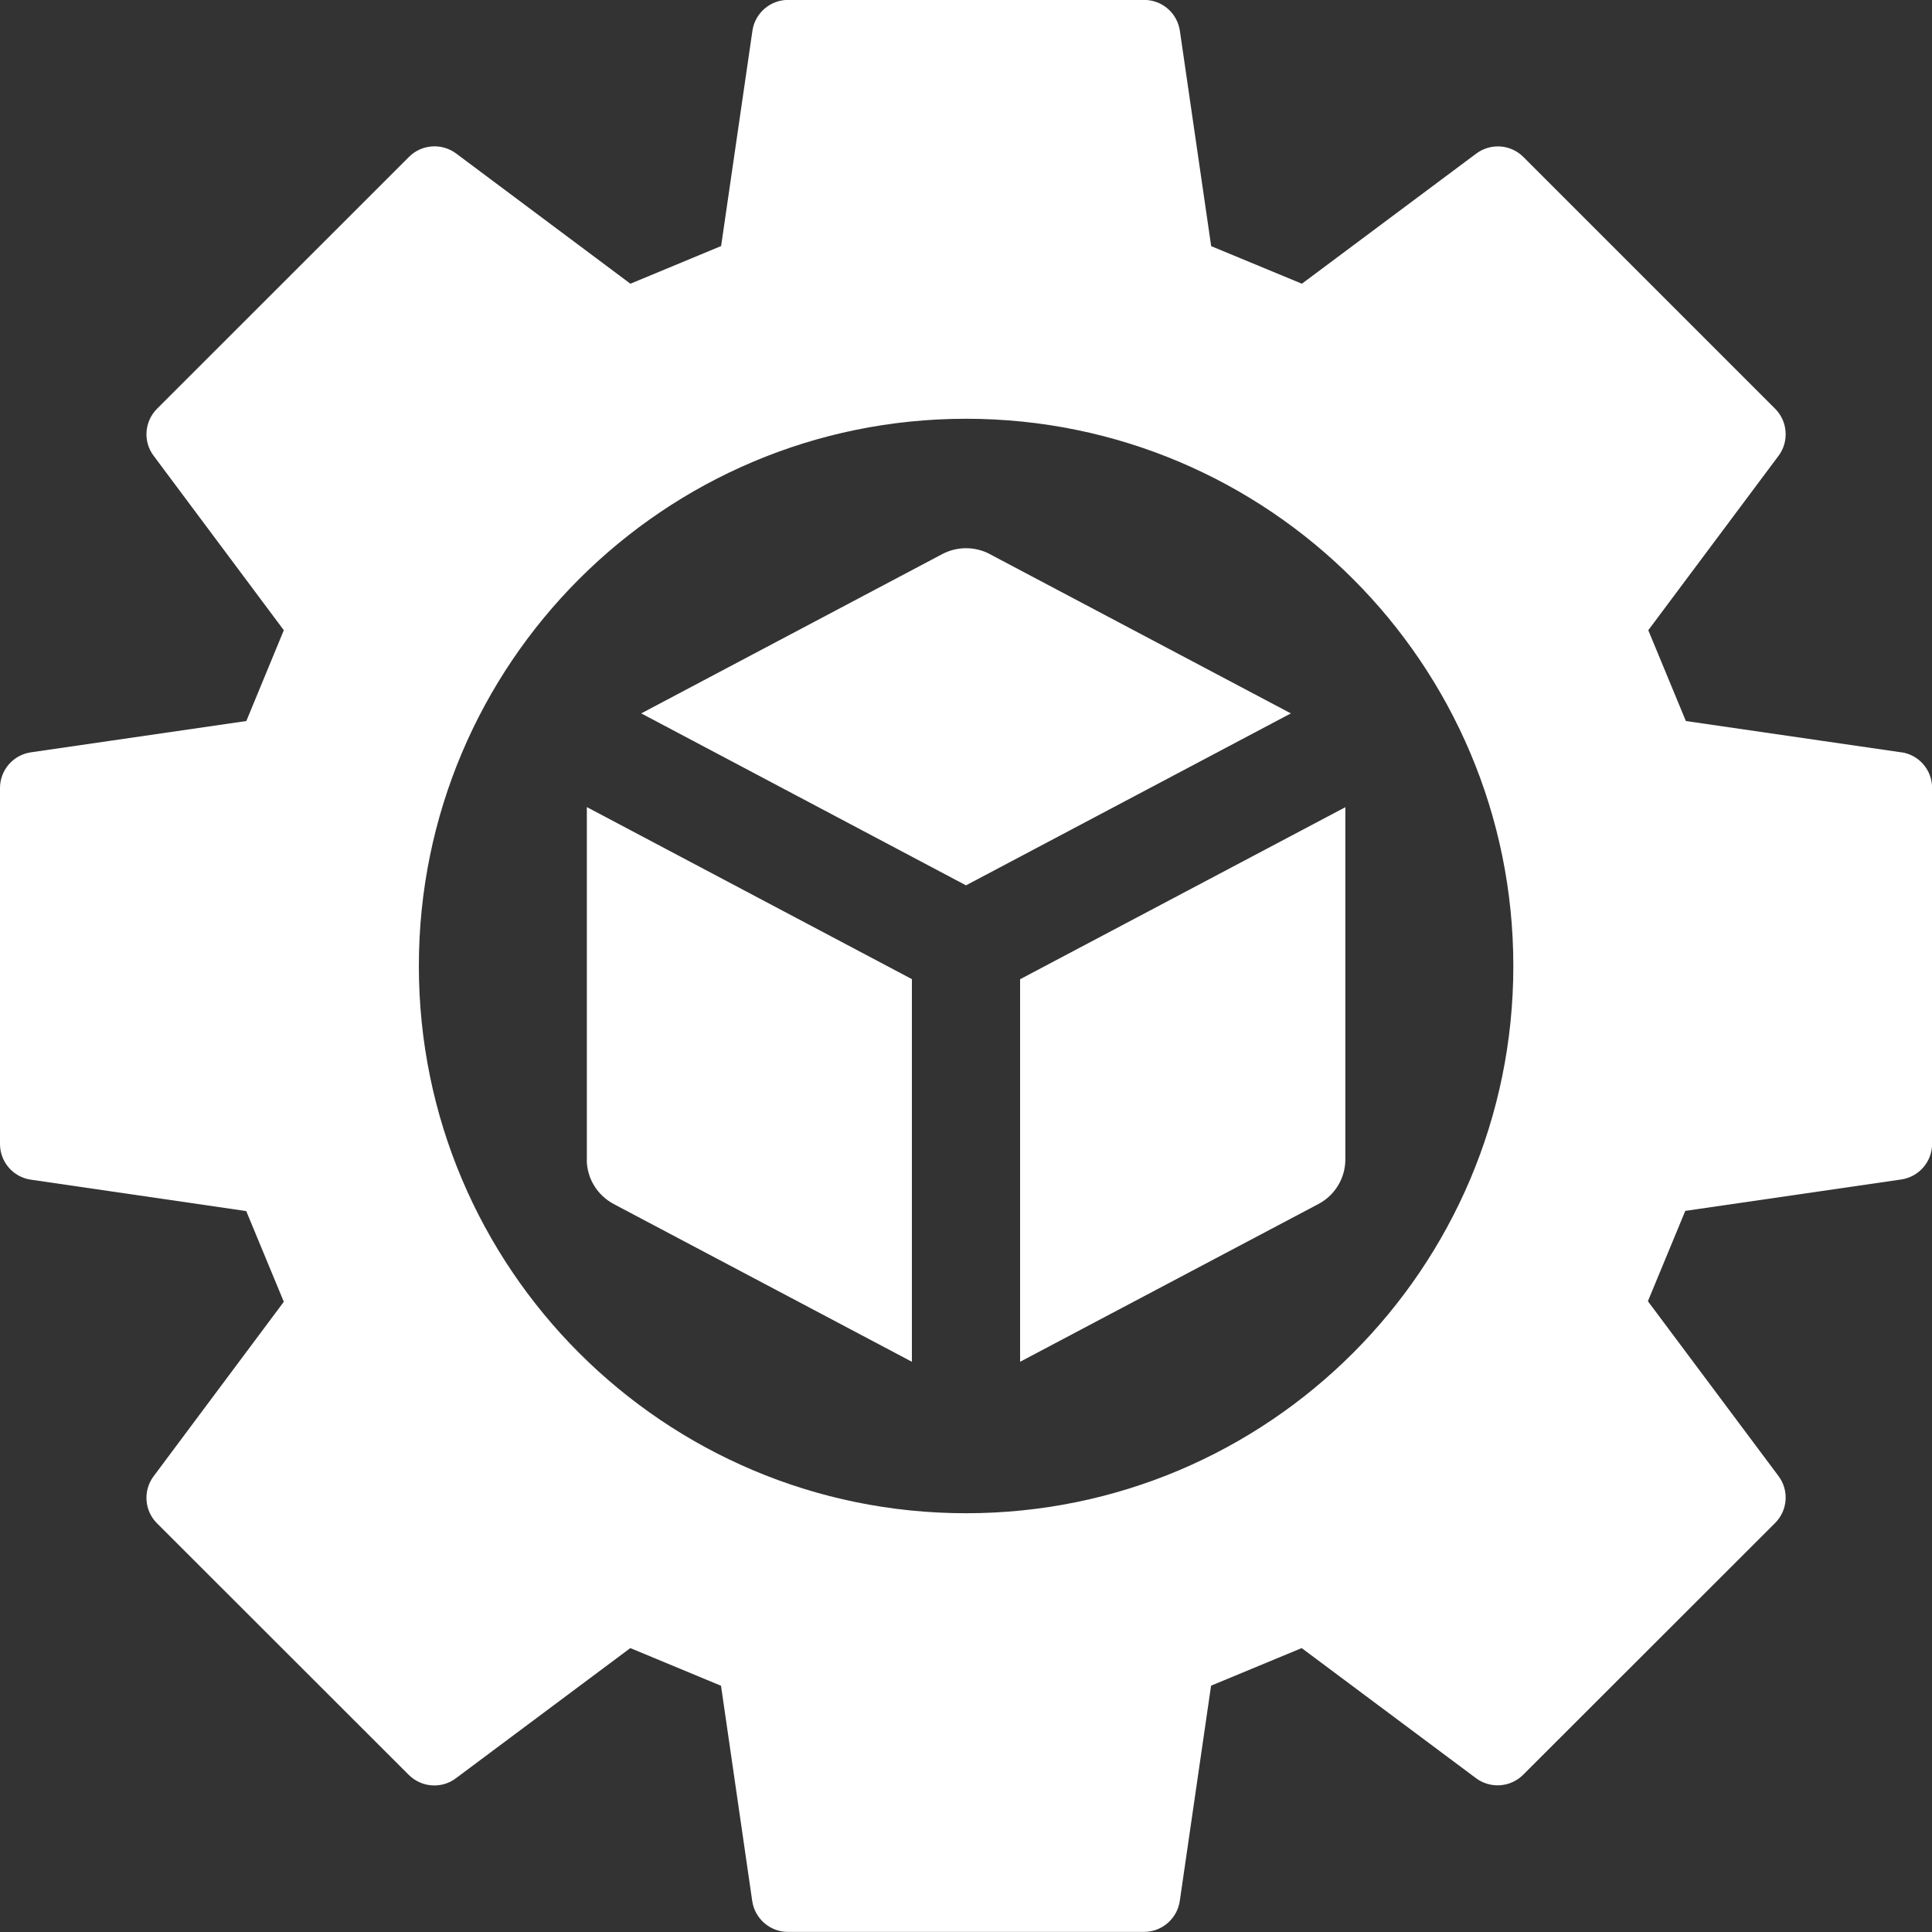 <svg width="20" height="20" viewBox="0 0 20 20" fill="none" xmlns="http://www.w3.org/2000/svg">
<rect x="0" y="0" width="20" height="20" fill="#333333" stroke="none"/>
<g clip-path="url(#clip0_407_13749)">
<path d="M19.681 7.788L17.452 7.464L17.063 6.524L18.411 4.719C18.522 4.571 18.507 4.362 18.376 4.231L15.77 1.625C15.638 1.493 15.431 1.479 15.282 1.59L13.477 2.937L12.538 2.548L12.214 0.319C12.187 0.135 12.03 -0.001 11.844 -0.001H8.158C7.973 -0.001 7.815 0.136 7.789 0.319L7.465 2.547L6.526 2.937L4.722 1.589C4.573 1.478 4.365 1.493 4.234 1.624L1.626 4.231C1.494 4.363 1.479 4.571 1.591 4.719L2.938 6.524L2.55 7.464L0.32 7.788C0.136 7.815 0 7.972 0 8.157V11.843C0 12.028 0.136 12.186 0.32 12.212L2.549 12.537L2.938 13.476L1.591 15.281C1.479 15.43 1.494 15.638 1.625 15.769L4.232 18.374C4.365 18.505 4.572 18.52 4.72 18.408L6.525 17.061L7.464 17.451L7.787 19.679C7.814 19.863 7.972 19.999 8.157 19.999H11.843C12.028 19.999 12.186 19.862 12.213 19.679L12.537 17.45L13.475 17.061L15.28 18.408C15.428 18.518 15.636 18.504 15.768 18.372L18.375 15.767C18.507 15.636 18.522 15.428 18.411 15.28L17.059 13.47L17.446 12.535L19.681 12.21C19.865 12.183 20.001 12.026 20.001 11.841V8.156C20.001 7.971 19.865 7.813 19.681 7.787L19.681 7.788ZM10.001 15.665C6.872 15.665 4.336 13.129 4.336 10C4.336 6.871 6.872 4.335 10.001 4.335C13.13 4.335 15.666 6.871 15.666 10C15.666 13.129 13.13 15.665 10.001 15.665Z" fill="white"/>
<path d="M6.074 12.002C6.074 12.196 6.182 12.373 6.353 12.464L9.44 14.097V10.136L6.075 8.355V12.001L6.074 12.002Z" fill="white"/>
<path d="M10.245 5.735C10.093 5.655 9.909 5.655 9.756 5.735L6.638 7.385L10 9.165L13.363 7.385L10.244 5.735H10.245Z" fill="white"/>
<path d="M10.56 14.097L13.648 12.464C13.819 12.374 13.927 12.196 13.927 12.002V8.356L10.56 10.137V14.098V14.097Z" fill="white"/>
</g>
<defs>
<clipPath id="clip0_407_13749">
<rect width="20.001" height="20" fill="white"/>
</clipPath>
</defs>
</svg>
